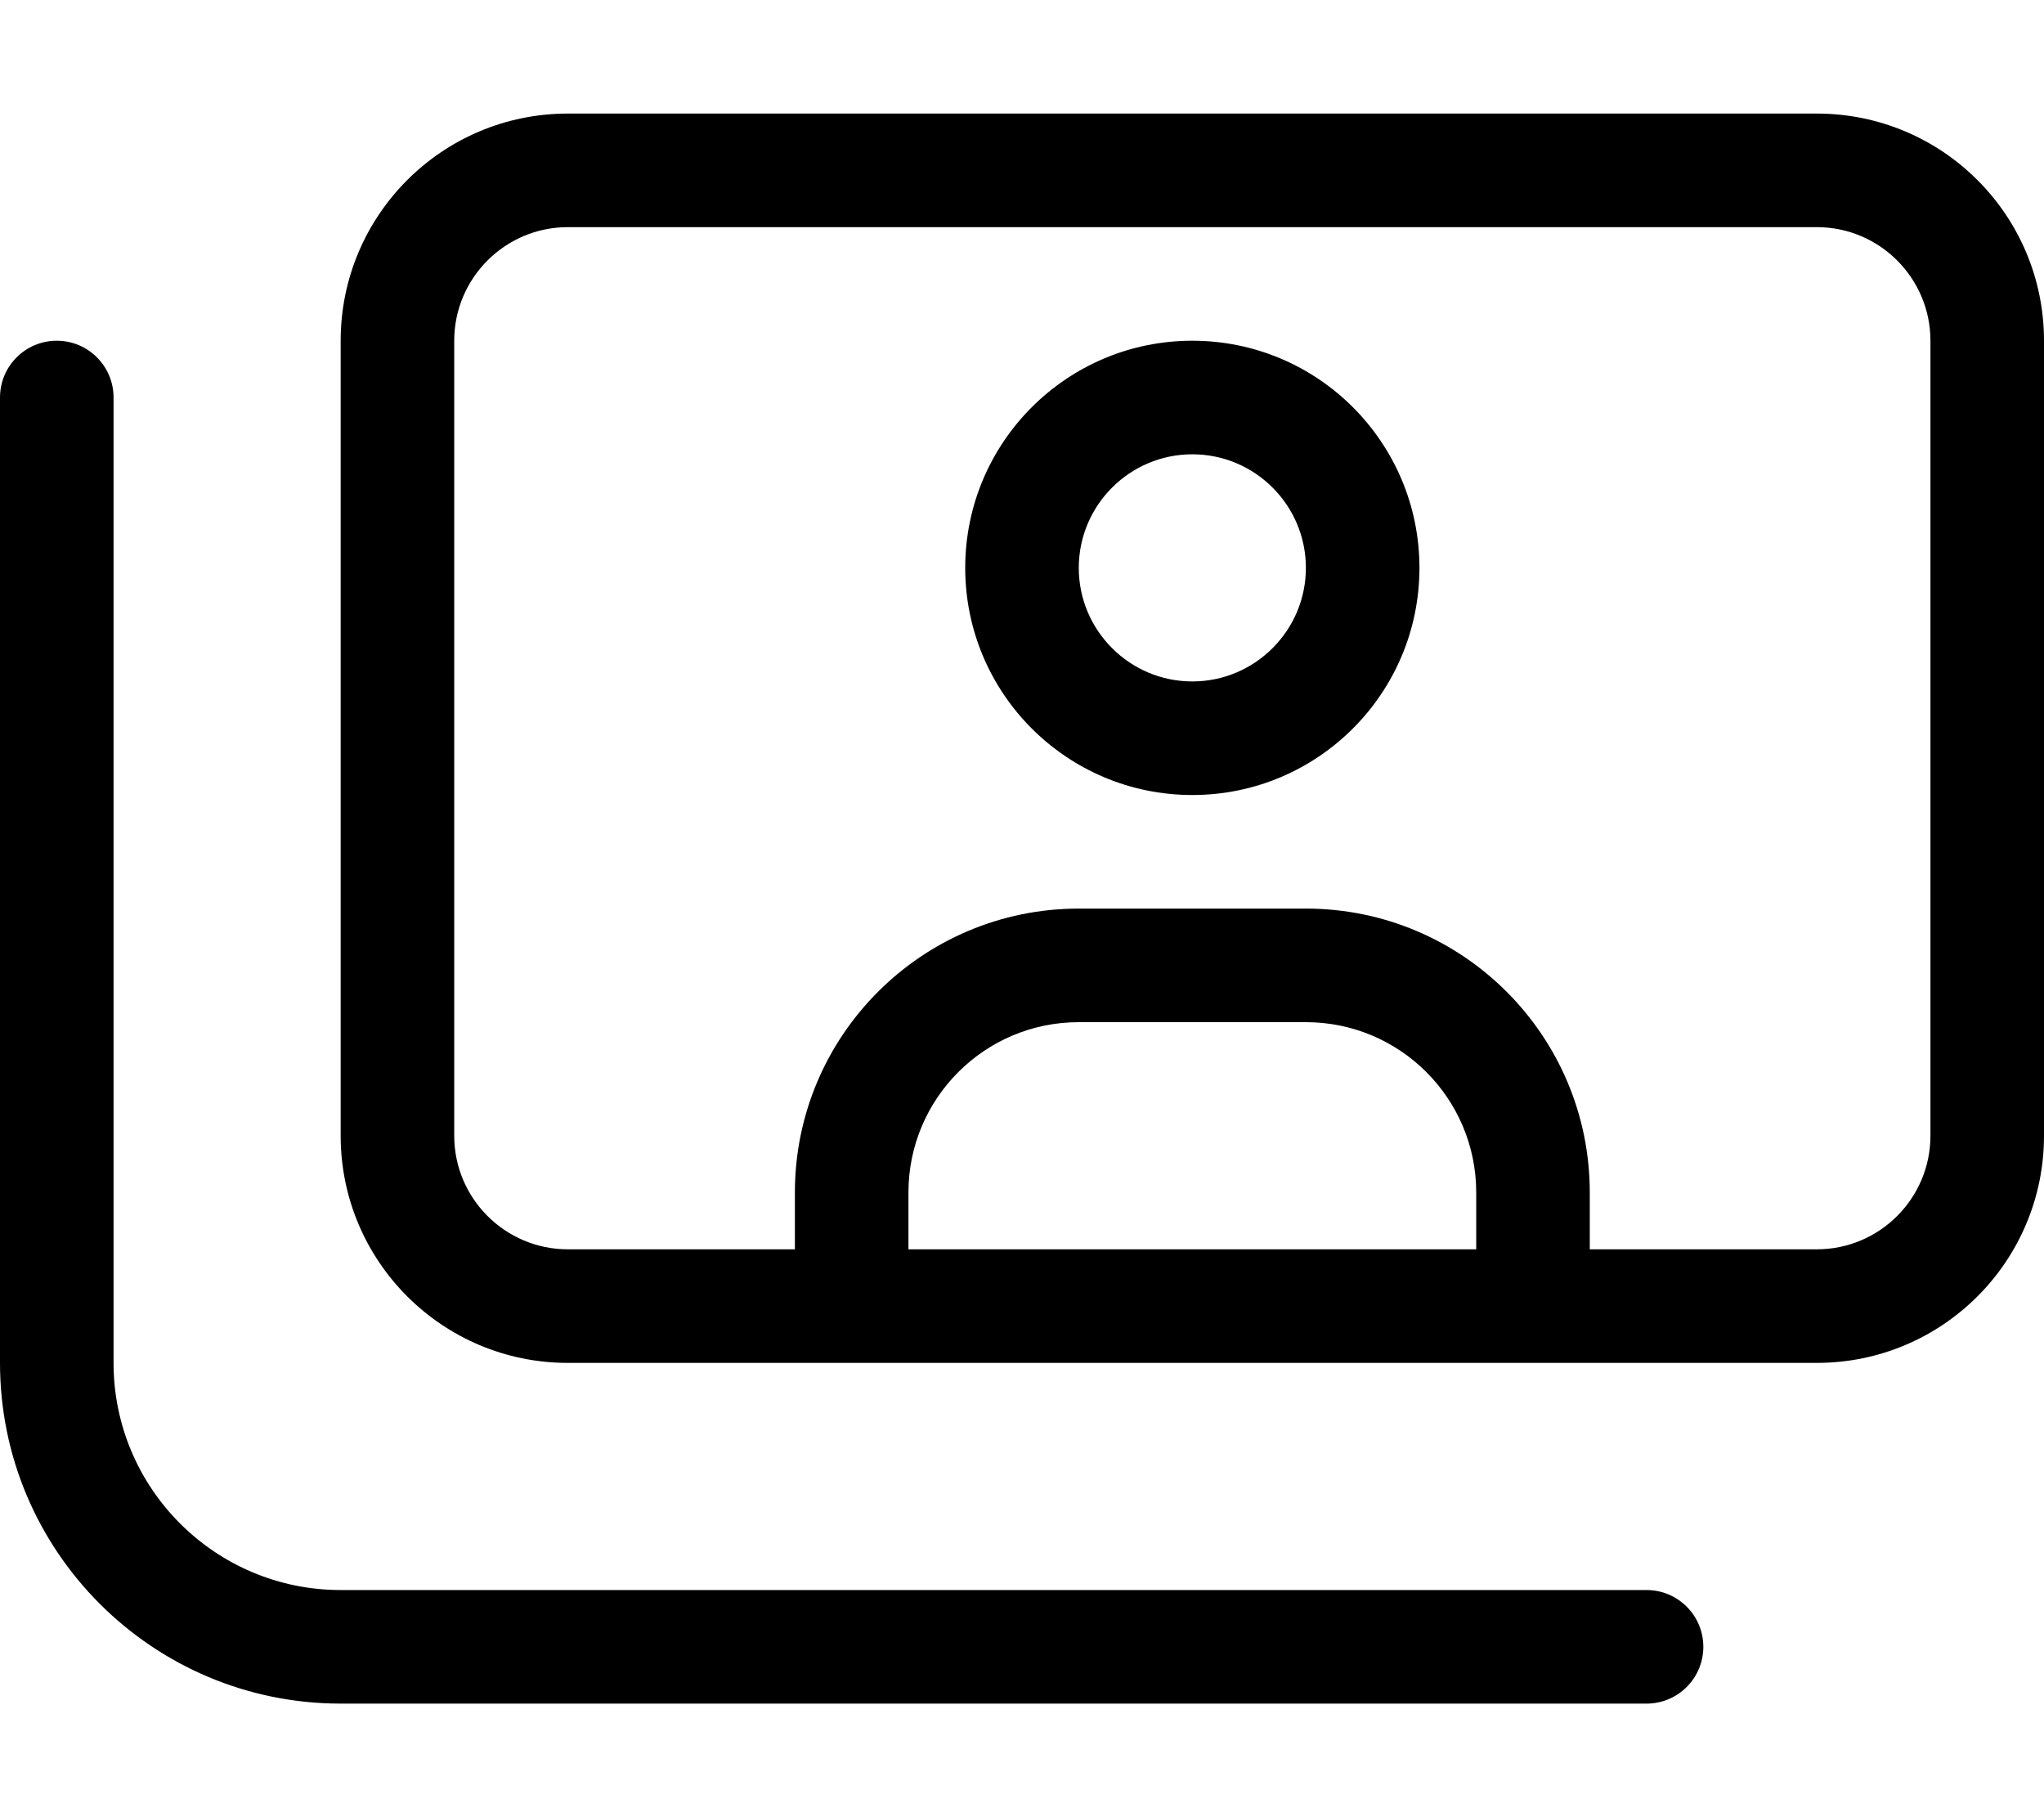 <svg xmlns="http://www.w3.org/2000/svg" viewBox="0 0 576 512"><!-- Font Awesome Pro 6.0.0-alpha2 by @fontawesome - https://fontawesome.com License - https://fontawesome.com/license (Commercial License) --><path d="M464 448H96C60.654 448 32 419.346 32 384V112C32 103.164 24.836 96 16 96S0 103.164 0 112V384C0 437.02 42.98 480 96 480H464C472.836 480 480 472.836 480 464S472.836 448 464 448ZM512 32H160C124.654 32 96 60.654 96 96V320C96 355.346 124.654 384 160 384H512C547.348 384 576 355.346 576 320V96C576 60.654 547.348 32 512 32ZM416 352H256V336C256 309.49 277.49 288 304 288H368C394.51 288 416 309.49 416 336V352ZM544 320C544 337.645 529.645 352 512 352H448V336C448 291.816 412.184 256 368 256H304C259.818 256 224 291.816 224 336V352H160C142.355 352 128 337.645 128 320V96C128 78.355 142.355 64 160 64H512C529.645 64 544 78.355 544 96V320ZM336 96C300.654 96 272 124.654 272 160S300.654 224 336 224S400 195.346 400 160S371.346 96 336 96ZM336 192C318.355 192 304 177.645 304 160S318.355 128 336 128S368 142.355 368 160S353.645 192 336 192Z"/></svg>